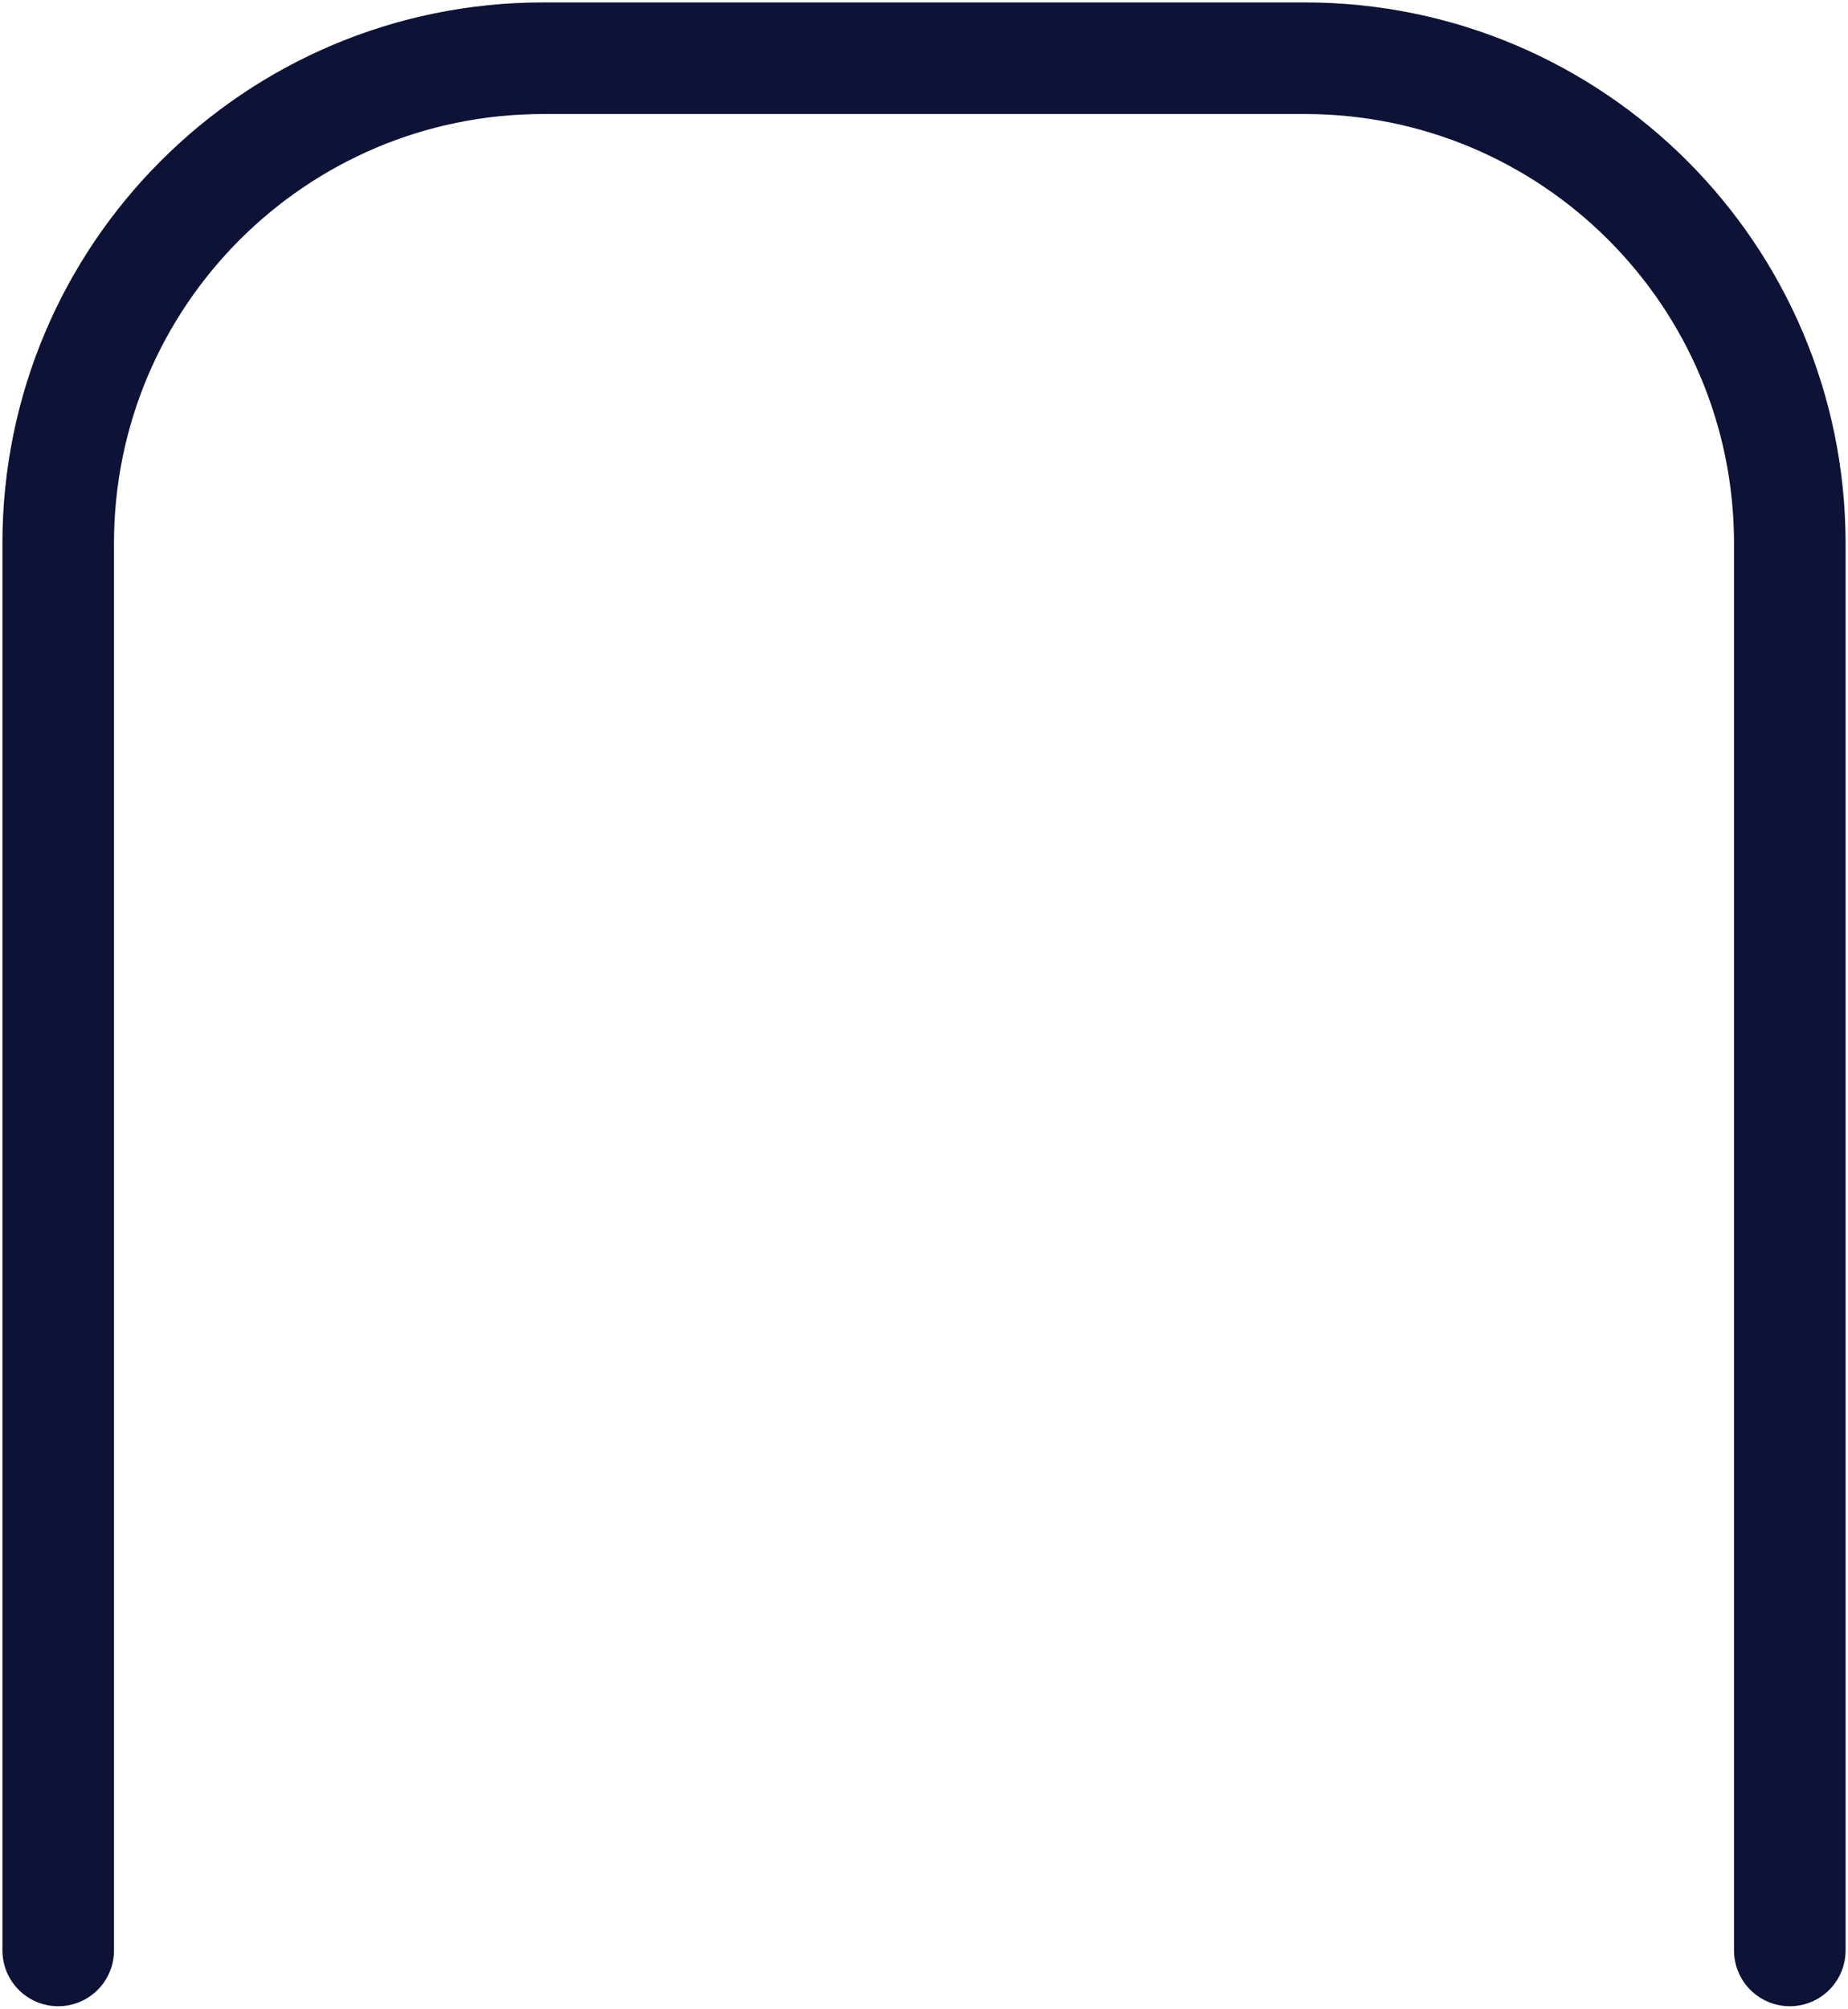 <?xml version="1.0" encoding="UTF-8"?> <svg xmlns="http://www.w3.org/2000/svg" width="381" height="414" viewBox="0 0 381 414" fill="none"> <path d="M369 402V112C369 56.772 324.228 12 269 12H112C56.772 12 12 56.772 12 112V402" stroke="#0D1236" stroke-width="23" stroke-linecap="round"></path> </svg> 